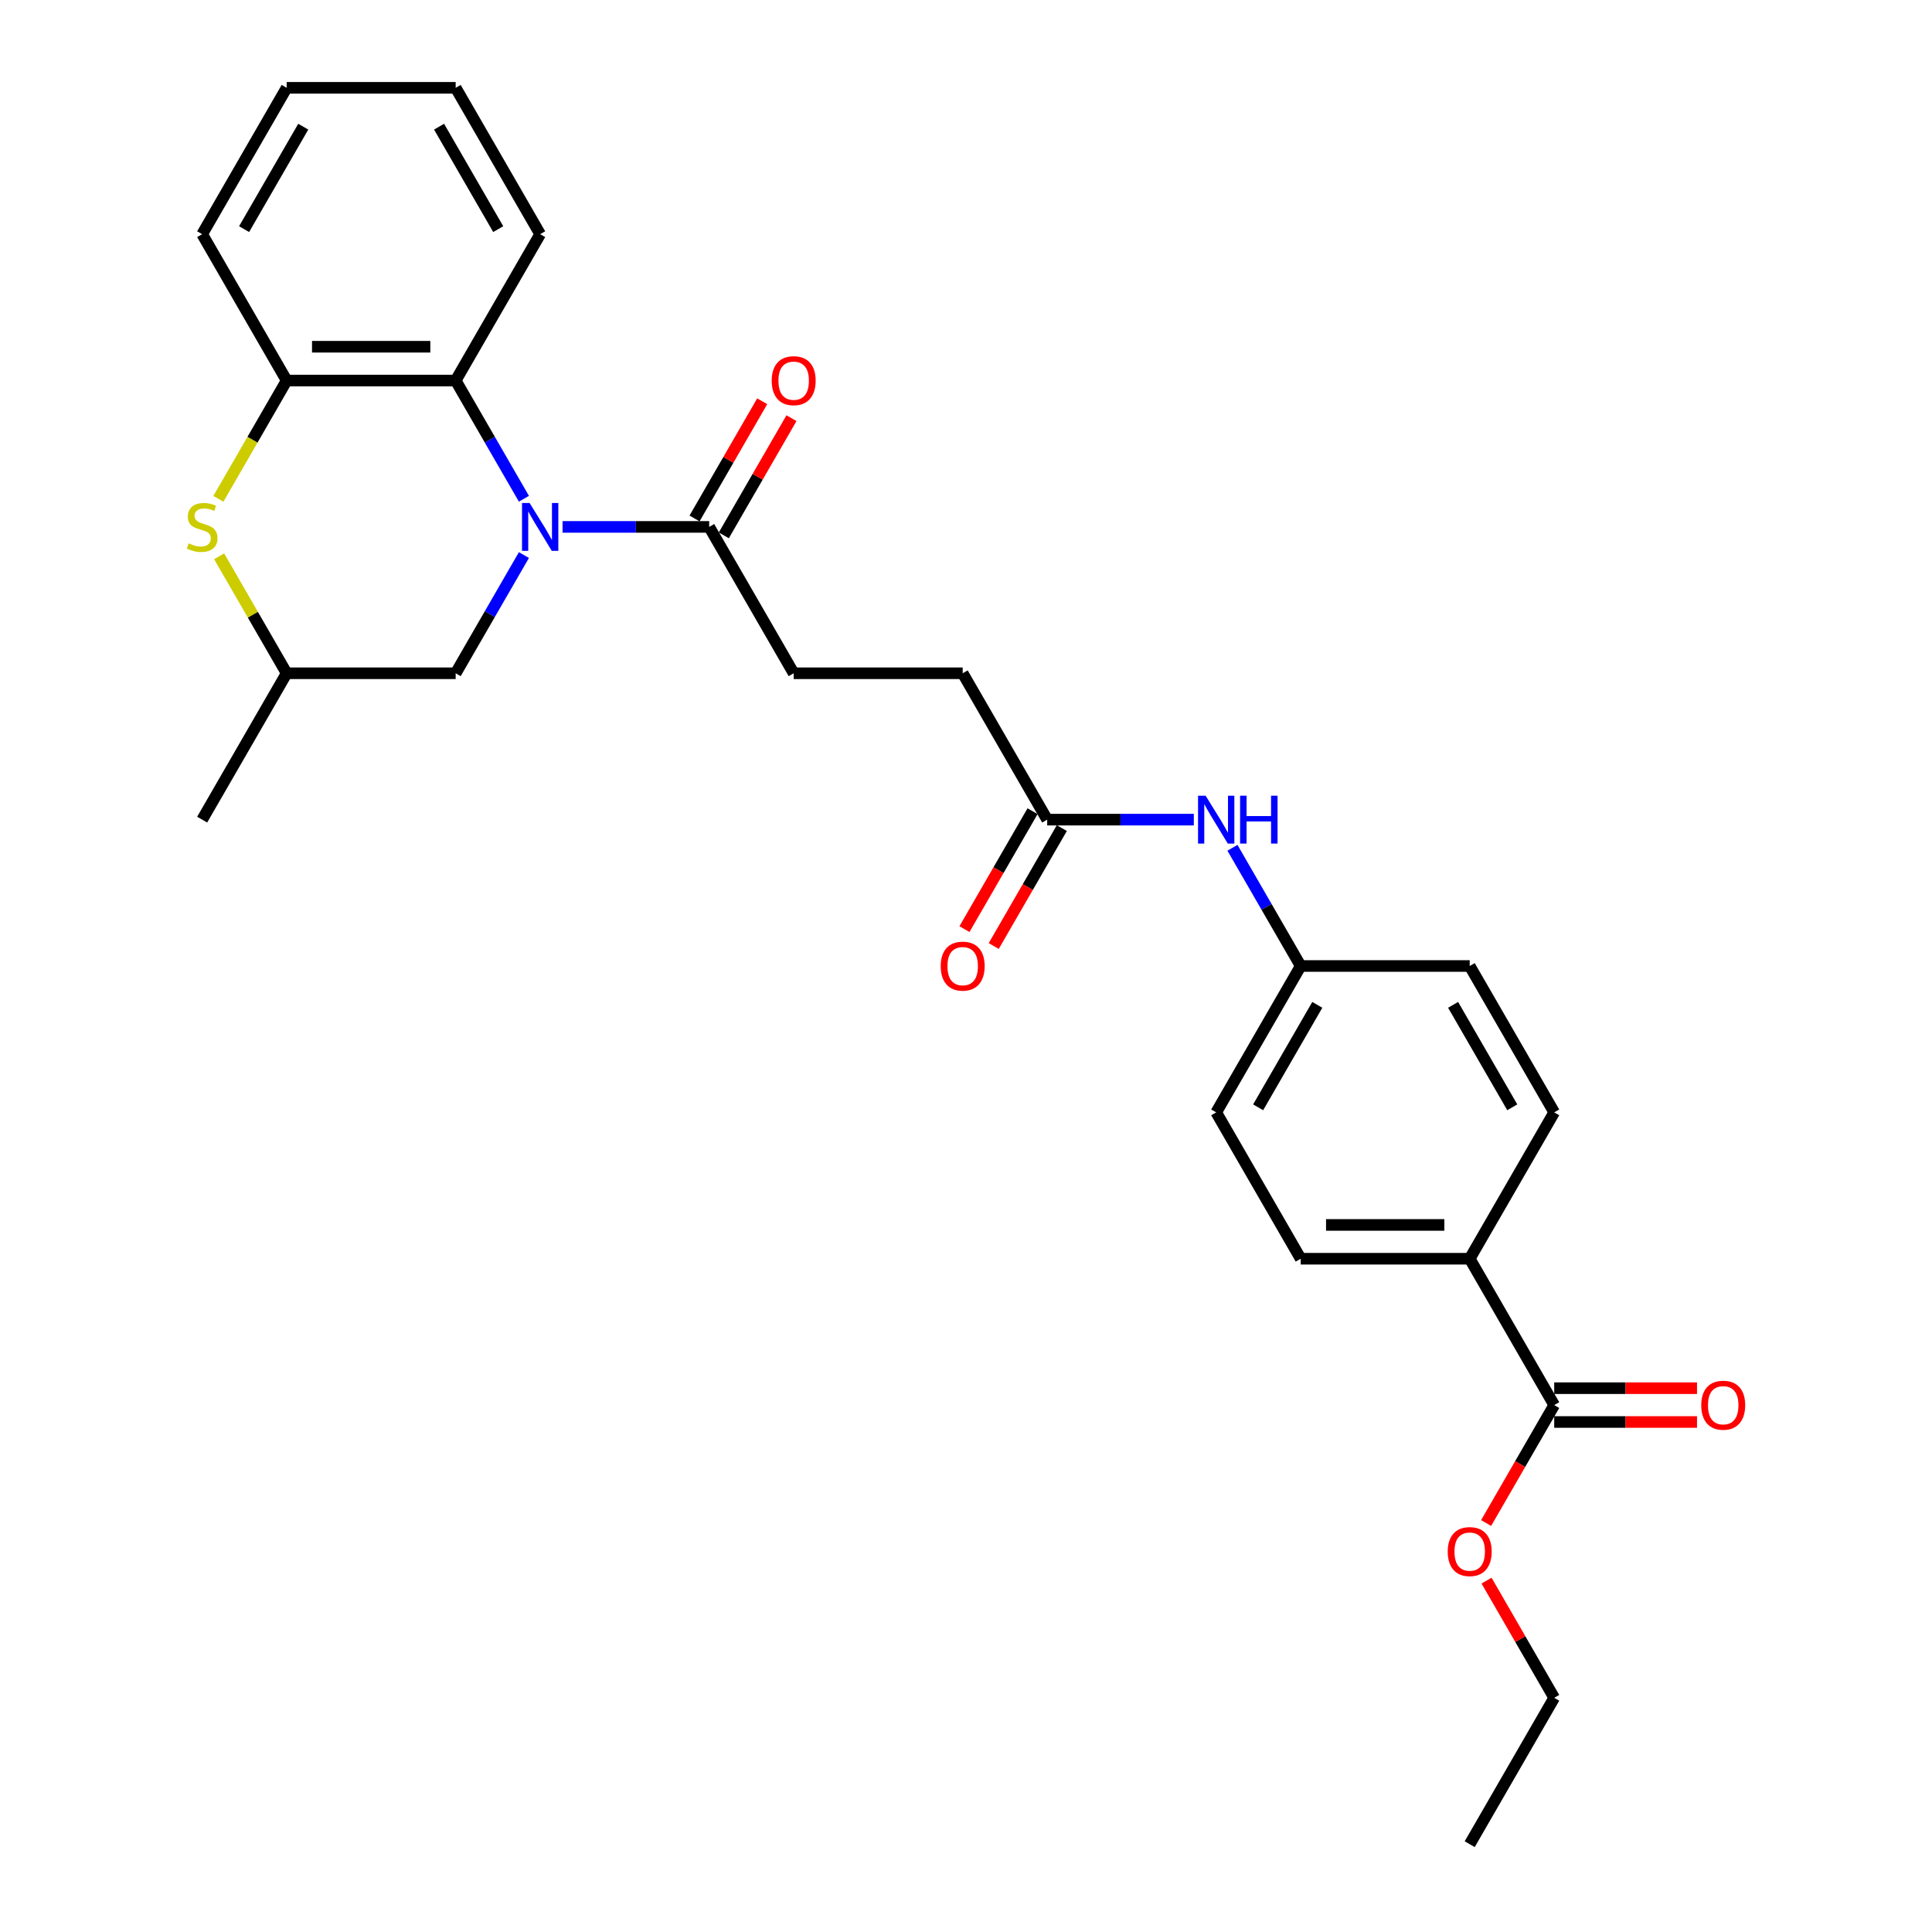 <?xml version='1.0' encoding='iso-8859-1'?>
<svg version='1.1' baseProfile='full'
              xmlns='http://www.w3.org/2000/svg'
                      xmlns:rdkit='http://www.rdkit.org/xml'
                      xmlns:xlink='http://www.w3.org/1999/xlink'
                  xml:space='preserve'
width='1000px' height='1000px' viewBox='0 0 1000 1000'>
<!-- END OF HEADER -->
<rect style='opacity:1.0;fill:#FFFFFF;stroke:none' width='1000' height='1000' x='0' y='0'> </rect>
<path class='bond-0' d='M 271.178,258.154 L 253.516,227.562' style='fill:none;fill-rule:evenodd;stroke:#0000FF;stroke-width:6px;stroke-linecap:butt;stroke-linejoin:miter;stroke-opacity:1' />
<path class='bond-0' d='M 253.516,227.562 L 235.854,196.97' style='fill:none;fill-rule:evenodd;stroke:#000000;stroke-width:6px;stroke-linecap:butt;stroke-linejoin:miter;stroke-opacity:1' />
<path class='bond-1' d='M 291.174,272.727 L 329.122,272.727' style='fill:none;fill-rule:evenodd;stroke:#0000FF;stroke-width:6px;stroke-linecap:butt;stroke-linejoin:miter;stroke-opacity:1' />
<path class='bond-1' d='M 329.122,272.727 L 367.069,272.727' style='fill:none;fill-rule:evenodd;stroke:#000000;stroke-width:6px;stroke-linecap:butt;stroke-linejoin:miter;stroke-opacity:1' />
<path class='bond-5' d='M 271.178,287.301 L 253.516,317.893' style='fill:none;fill-rule:evenodd;stroke:#0000FF;stroke-width:6px;stroke-linecap:butt;stroke-linejoin:miter;stroke-opacity:1' />
<path class='bond-5' d='M 253.516,317.893 L 235.854,348.485' style='fill:none;fill-rule:evenodd;stroke:#000000;stroke-width:6px;stroke-linecap:butt;stroke-linejoin:miter;stroke-opacity:1' />
<path class='bond-3' d='M 235.854,196.97 L 148.376,196.97' style='fill:none;fill-rule:evenodd;stroke:#000000;stroke-width:6px;stroke-linecap:butt;stroke-linejoin:miter;stroke-opacity:1' />
<path class='bond-3' d='M 222.732,179.474 L 161.498,179.474' style='fill:none;fill-rule:evenodd;stroke:#000000;stroke-width:6px;stroke-linecap:butt;stroke-linejoin:miter;stroke-opacity:1' />
<path class='bond-21' d='M 235.854,196.97 L 279.592,121.212' style='fill:none;fill-rule:evenodd;stroke:#000000;stroke-width:6px;stroke-linecap:butt;stroke-linejoin:miter;stroke-opacity:1' />
<path class='bond-10' d='M 374.645,277.101 L 392.156,246.772' style='fill:none;fill-rule:evenodd;stroke:#000000;stroke-width:6px;stroke-linecap:butt;stroke-linejoin:miter;stroke-opacity:1' />
<path class='bond-10' d='M 392.156,246.772 L 409.667,216.442' style='fill:none;fill-rule:evenodd;stroke:#FF0000;stroke-width:6px;stroke-linecap:butt;stroke-linejoin:miter;stroke-opacity:1' />
<path class='bond-10' d='M 359.494,268.353 L 377.004,238.024' style='fill:none;fill-rule:evenodd;stroke:#000000;stroke-width:6px;stroke-linecap:butt;stroke-linejoin:miter;stroke-opacity:1' />
<path class='bond-10' d='M 377.004,238.024 L 394.515,207.694' style='fill:none;fill-rule:evenodd;stroke:#FF0000;stroke-width:6px;stroke-linecap:butt;stroke-linejoin:miter;stroke-opacity:1' />
<path class='bond-11' d='M 367.069,272.727 L 410.808,348.485' style='fill:none;fill-rule:evenodd;stroke:#000000;stroke-width:6px;stroke-linecap:butt;stroke-linejoin:miter;stroke-opacity:1' />
<path class='bond-2' d='M 113.415,287.931 L 130.896,318.208' style='fill:none;fill-rule:evenodd;stroke:#CCCC00;stroke-width:6px;stroke-linecap:butt;stroke-linejoin:miter;stroke-opacity:1' />
<path class='bond-2' d='M 130.896,318.208 L 148.376,348.485' style='fill:none;fill-rule:evenodd;stroke:#000000;stroke-width:6px;stroke-linecap:butt;stroke-linejoin:miter;stroke-opacity:1' />
<path class='bond-28' d='M 113.031,258.189 L 130.704,227.579' style='fill:none;fill-rule:evenodd;stroke:#CCCC00;stroke-width:6px;stroke-linecap:butt;stroke-linejoin:miter;stroke-opacity:1' />
<path class='bond-28' d='M 130.704,227.579 L 148.376,196.97' style='fill:none;fill-rule:evenodd;stroke:#000000;stroke-width:6px;stroke-linecap:butt;stroke-linejoin:miter;stroke-opacity:1' />
<path class='bond-22' d='M 148.376,196.97 L 104.638,121.212' style='fill:none;fill-rule:evenodd;stroke:#000000;stroke-width:6px;stroke-linecap:butt;stroke-linejoin:miter;stroke-opacity:1' />
<path class='bond-4' d='M 804.456,727.273 L 760.717,651.515' style='fill:none;fill-rule:evenodd;stroke:#000000;stroke-width:6px;stroke-linecap:butt;stroke-linejoin:miter;stroke-opacity:1' />
<path class='bond-12' d='M 804.456,736.02 L 841.415,736.02' style='fill:none;fill-rule:evenodd;stroke:#000000;stroke-width:6px;stroke-linecap:butt;stroke-linejoin:miter;stroke-opacity:1' />
<path class='bond-12' d='M 841.415,736.02 L 878.374,736.02' style='fill:none;fill-rule:evenodd;stroke:#FF0000;stroke-width:6px;stroke-linecap:butt;stroke-linejoin:miter;stroke-opacity:1' />
<path class='bond-12' d='M 804.456,718.525 L 841.415,718.525' style='fill:none;fill-rule:evenodd;stroke:#000000;stroke-width:6px;stroke-linecap:butt;stroke-linejoin:miter;stroke-opacity:1' />
<path class='bond-12' d='M 841.415,718.525 L 878.374,718.525' style='fill:none;fill-rule:evenodd;stroke:#FF0000;stroke-width:6px;stroke-linecap:butt;stroke-linejoin:miter;stroke-opacity:1' />
<path class='bond-18' d='M 804.456,727.273 L 786.834,757.795' style='fill:none;fill-rule:evenodd;stroke:#000000;stroke-width:6px;stroke-linecap:butt;stroke-linejoin:miter;stroke-opacity:1' />
<path class='bond-18' d='M 786.834,757.795 L 769.212,788.317' style='fill:none;fill-rule:evenodd;stroke:#FF0000;stroke-width:6px;stroke-linecap:butt;stroke-linejoin:miter;stroke-opacity:1' />
<path class='bond-9' d='M 235.854,348.485 L 148.376,348.485' style='fill:none;fill-rule:evenodd;stroke:#000000;stroke-width:6px;stroke-linecap:butt;stroke-linejoin:miter;stroke-opacity:1' />
<path class='bond-6' d='M 542.024,424.242 L 498.285,348.485' style='fill:none;fill-rule:evenodd;stroke:#000000;stroke-width:6px;stroke-linecap:butt;stroke-linejoin:miter;stroke-opacity:1' />
<path class='bond-8' d='M 542.024,424.242 L 579.972,424.242' style='fill:none;fill-rule:evenodd;stroke:#000000;stroke-width:6px;stroke-linecap:butt;stroke-linejoin:miter;stroke-opacity:1' />
<path class='bond-8' d='M 579.972,424.242 L 617.919,424.242' style='fill:none;fill-rule:evenodd;stroke:#0000FF;stroke-width:6px;stroke-linecap:butt;stroke-linejoin:miter;stroke-opacity:1' />
<path class='bond-13' d='M 534.448,419.869 L 516.826,450.391' style='fill:none;fill-rule:evenodd;stroke:#000000;stroke-width:6px;stroke-linecap:butt;stroke-linejoin:miter;stroke-opacity:1' />
<path class='bond-13' d='M 516.826,450.391 L 499.205,480.912' style='fill:none;fill-rule:evenodd;stroke:#FF0000;stroke-width:6px;stroke-linecap:butt;stroke-linejoin:miter;stroke-opacity:1' />
<path class='bond-13' d='M 549.6,428.616 L 531.978,459.138' style='fill:none;fill-rule:evenodd;stroke:#000000;stroke-width:6px;stroke-linecap:butt;stroke-linejoin:miter;stroke-opacity:1' />
<path class='bond-13' d='M 531.978,459.138 L 514.356,489.66' style='fill:none;fill-rule:evenodd;stroke:#FF0000;stroke-width:6px;stroke-linecap:butt;stroke-linejoin:miter;stroke-opacity:1' />
<path class='bond-7' d='M 760.717,651.515 L 673.24,651.515' style='fill:none;fill-rule:evenodd;stroke:#000000;stroke-width:6px;stroke-linecap:butt;stroke-linejoin:miter;stroke-opacity:1' />
<path class='bond-7' d='M 747.596,634.02 L 686.362,634.02' style='fill:none;fill-rule:evenodd;stroke:#000000;stroke-width:6px;stroke-linecap:butt;stroke-linejoin:miter;stroke-opacity:1' />
<path class='bond-30' d='M 760.717,651.515 L 804.456,575.758' style='fill:none;fill-rule:evenodd;stroke:#000000;stroke-width:6px;stroke-linecap:butt;stroke-linejoin:miter;stroke-opacity:1' />
<path class='bond-16' d='M 637.916,438.816 L 655.578,469.408' style='fill:none;fill-rule:evenodd;stroke:#0000FF;stroke-width:6px;stroke-linecap:butt;stroke-linejoin:miter;stroke-opacity:1' />
<path class='bond-16' d='M 655.578,469.408 L 673.24,500' style='fill:none;fill-rule:evenodd;stroke:#000000;stroke-width:6px;stroke-linecap:butt;stroke-linejoin:miter;stroke-opacity:1' />
<path class='bond-23' d='M 148.376,348.485 L 104.638,424.242' style='fill:none;fill-rule:evenodd;stroke:#000000;stroke-width:6px;stroke-linecap:butt;stroke-linejoin:miter;stroke-opacity:1' />
<path class='bond-17' d='M 410.808,348.485 L 498.285,348.485' style='fill:none;fill-rule:evenodd;stroke:#000000;stroke-width:6px;stroke-linecap:butt;stroke-linejoin:miter;stroke-opacity:1' />
<path class='bond-14' d='M 804.456,575.758 L 760.717,500' style='fill:none;fill-rule:evenodd;stroke:#000000;stroke-width:6px;stroke-linecap:butt;stroke-linejoin:miter;stroke-opacity:1' />
<path class='bond-14' d='M 782.744,573.142 L 752.127,520.111' style='fill:none;fill-rule:evenodd;stroke:#000000;stroke-width:6px;stroke-linecap:butt;stroke-linejoin:miter;stroke-opacity:1' />
<path class='bond-15' d='M 673.24,651.515 L 629.501,575.758' style='fill:none;fill-rule:evenodd;stroke:#000000;stroke-width:6px;stroke-linecap:butt;stroke-linejoin:miter;stroke-opacity:1' />
<path class='bond-19' d='M 673.24,500 L 760.717,500' style='fill:none;fill-rule:evenodd;stroke:#000000;stroke-width:6px;stroke-linecap:butt;stroke-linejoin:miter;stroke-opacity:1' />
<path class='bond-20' d='M 673.24,500 L 629.501,575.758' style='fill:none;fill-rule:evenodd;stroke:#000000;stroke-width:6px;stroke-linecap:butt;stroke-linejoin:miter;stroke-opacity:1' />
<path class='bond-20' d='M 681.831,520.111 L 651.214,573.142' style='fill:none;fill-rule:evenodd;stroke:#000000;stroke-width:6px;stroke-linecap:butt;stroke-linejoin:miter;stroke-opacity:1' />
<path class='bond-24' d='M 769.435,818.129 L 786.945,848.458' style='fill:none;fill-rule:evenodd;stroke:#FF0000;stroke-width:6px;stroke-linecap:butt;stroke-linejoin:miter;stroke-opacity:1' />
<path class='bond-24' d='M 786.945,848.458 L 804.456,878.788' style='fill:none;fill-rule:evenodd;stroke:#000000;stroke-width:6px;stroke-linecap:butt;stroke-linejoin:miter;stroke-opacity:1' />
<path class='bond-25' d='M 279.592,121.212 L 235.854,45.455' style='fill:none;fill-rule:evenodd;stroke:#000000;stroke-width:6px;stroke-linecap:butt;stroke-linejoin:miter;stroke-opacity:1' />
<path class='bond-25' d='M 257.88,118.596 L 227.263,65.566' style='fill:none;fill-rule:evenodd;stroke:#000000;stroke-width:6px;stroke-linecap:butt;stroke-linejoin:miter;stroke-opacity:1' />
<path class='bond-29' d='M 104.638,121.212 L 148.376,45.455' style='fill:none;fill-rule:evenodd;stroke:#000000;stroke-width:6px;stroke-linecap:butt;stroke-linejoin:miter;stroke-opacity:1' />
<path class='bond-29' d='M 126.35,118.596 L 156.967,65.566' style='fill:none;fill-rule:evenodd;stroke:#000000;stroke-width:6px;stroke-linecap:butt;stroke-linejoin:miter;stroke-opacity:1' />
<path class='bond-27' d='M 804.456,878.788 L 760.717,954.545' style='fill:none;fill-rule:evenodd;stroke:#000000;stroke-width:6px;stroke-linecap:butt;stroke-linejoin:miter;stroke-opacity:1' />
<path class='bond-26' d='M 235.854,45.455 L 148.376,45.455' style='fill:none;fill-rule:evenodd;stroke:#000000;stroke-width:6px;stroke-linecap:butt;stroke-linejoin:miter;stroke-opacity:1' />
<path  class='atom-0' d='M 274.116 260.34
L 282.234 273.462
Q 283.039 274.757, 284.333 277.101
Q 285.628 279.446, 285.698 279.585
L 285.698 260.34
L 288.987 260.34
L 288.987 285.114
L 285.593 285.114
L 276.88 270.768
Q 275.866 269.088, 274.781 267.164
Q 273.731 265.239, 273.416 264.644
L 273.416 285.114
L 270.197 285.114
L 270.197 260.34
L 274.116 260.34
' fill='#0000FF'/>
<path  class='atom-3' d='M 97.639 281.23
Q 97.919 281.335, 99.074 281.825
Q 100.229 282.315, 101.488 282.63
Q 102.783 282.91, 104.043 282.91
Q 106.387 282.91, 107.752 281.79
Q 109.116 280.635, 109.116 278.641
Q 109.116 277.276, 108.417 276.436
Q 107.752 275.597, 106.702 275.142
Q 105.652 274.687, 103.903 274.162
Q 101.698 273.497, 100.369 272.867
Q 99.074 272.237, 98.129 270.908
Q 97.219 269.578, 97.219 267.339
Q 97.219 264.224, 99.319 262.3
Q 101.453 260.375, 105.652 260.375
Q 108.522 260.375, 111.776 261.74
L 110.971 264.434
Q 107.997 263.21, 105.757 263.21
Q 103.343 263.21, 102.013 264.224
Q 100.684 265.204, 100.719 266.919
Q 100.719 268.248, 101.383 269.053
Q 102.083 269.858, 103.063 270.313
Q 104.078 270.768, 105.757 271.293
Q 107.997 271.992, 109.326 272.692
Q 110.656 273.392, 111.601 274.827
Q 112.58 276.226, 112.58 278.641
Q 112.58 282.07, 110.271 283.924
Q 107.997 285.744, 104.183 285.744
Q 101.978 285.744, 100.299 285.254
Q 98.654 284.799, 96.695 283.994
L 97.639 281.23
' fill='#CCCC00'/>
<path  class='atom-9' d='M 624.025 411.856
L 632.143 424.977
Q 632.948 426.272, 634.243 428.616
Q 635.537 430.961, 635.607 431.101
L 635.607 411.856
L 638.896 411.856
L 638.896 436.629
L 635.502 436.629
L 626.79 422.283
Q 625.775 420.603, 624.69 418.679
Q 623.64 416.754, 623.326 416.16
L 623.326 436.629
L 620.106 436.629
L 620.106 411.856
L 624.025 411.856
' fill='#0000FF'/>
<path  class='atom-9' d='M 641.871 411.856
L 645.23 411.856
L 645.23 422.388
L 657.897 422.388
L 657.897 411.856
L 661.256 411.856
L 661.256 436.629
L 657.897 436.629
L 657.897 425.187
L 645.23 425.187
L 645.23 436.629
L 641.871 436.629
L 641.871 411.856
' fill='#0000FF'/>
<path  class='atom-11' d='M 399.436 197.04
Q 399.436 191.091, 402.375 187.767
Q 405.315 184.443, 410.808 184.443
Q 416.302 184.443, 419.241 187.767
Q 422.18 191.091, 422.18 197.04
Q 422.18 203.058, 419.206 206.487
Q 416.232 209.881, 410.808 209.881
Q 405.35 209.881, 402.375 206.487
Q 399.436 203.093, 399.436 197.04
M 410.808 207.082
Q 414.587 207.082, 416.617 204.563
Q 418.681 202.008, 418.681 197.04
Q 418.681 192.176, 416.617 189.727
Q 414.587 187.242, 410.808 187.242
Q 407.029 187.242, 404.965 189.692
Q 402.935 192.141, 402.935 197.04
Q 402.935 202.043, 404.965 204.563
Q 407.029 207.082, 410.808 207.082
' fill='#FF0000'/>
<path  class='atom-13' d='M 880.561 727.343
Q 880.561 721.394, 883.501 718.07
Q 886.44 714.746, 891.933 714.746
Q 897.427 714.746, 900.366 718.07
Q 903.305 721.394, 903.305 727.343
Q 903.305 733.361, 900.331 736.79
Q 897.357 740.184, 891.933 740.184
Q 886.475 740.184, 883.501 736.79
Q 880.561 733.396, 880.561 727.343
M 891.933 737.385
Q 895.712 737.385, 897.742 734.866
Q 899.806 732.311, 899.806 727.343
Q 899.806 722.479, 897.742 720.03
Q 895.712 717.545, 891.933 717.545
Q 888.154 717.545, 886.09 719.995
Q 884.06 722.444, 884.06 727.343
Q 884.06 732.346, 886.09 734.866
Q 888.154 737.385, 891.933 737.385
' fill='#FF0000'/>
<path  class='atom-14' d='M 486.913 500.07
Q 486.913 494.122, 489.853 490.797
Q 492.792 487.473, 498.285 487.473
Q 503.779 487.473, 506.718 490.797
Q 509.657 494.122, 509.657 500.07
Q 509.657 506.088, 506.683 509.518
Q 503.709 512.912, 498.285 512.912
Q 492.827 512.912, 489.853 509.518
Q 486.913 506.123, 486.913 500.07
M 498.285 510.112
Q 502.064 510.112, 504.094 507.593
Q 506.158 505.039, 506.158 500.07
Q 506.158 495.206, 504.094 492.757
Q 502.064 490.273, 498.285 490.273
Q 494.506 490.273, 492.442 492.722
Q 490.412 495.171, 490.412 500.07
Q 490.412 505.074, 492.442 507.593
Q 494.506 510.112, 498.285 510.112
' fill='#FF0000'/>
<path  class='atom-19' d='M 749.345 803.1
Q 749.345 797.152, 752.285 793.828
Q 755.224 790.504, 760.717 790.504
Q 766.211 790.504, 769.15 793.828
Q 772.089 797.152, 772.089 803.1
Q 772.089 809.119, 769.115 812.548
Q 766.141 815.942, 760.717 815.942
Q 755.259 815.942, 752.285 812.548
Q 749.345 809.154, 749.345 803.1
M 760.717 813.143
Q 764.496 813.143, 766.526 810.623
Q 768.59 808.069, 768.59 803.1
Q 768.59 798.237, 766.526 795.787
Q 764.496 793.303, 760.717 793.303
Q 756.938 793.303, 754.874 795.752
Q 752.844 798.202, 752.844 803.1
Q 752.844 808.104, 754.874 810.623
Q 756.938 813.143, 760.717 813.143
' fill='#FF0000'/>
</svg>
